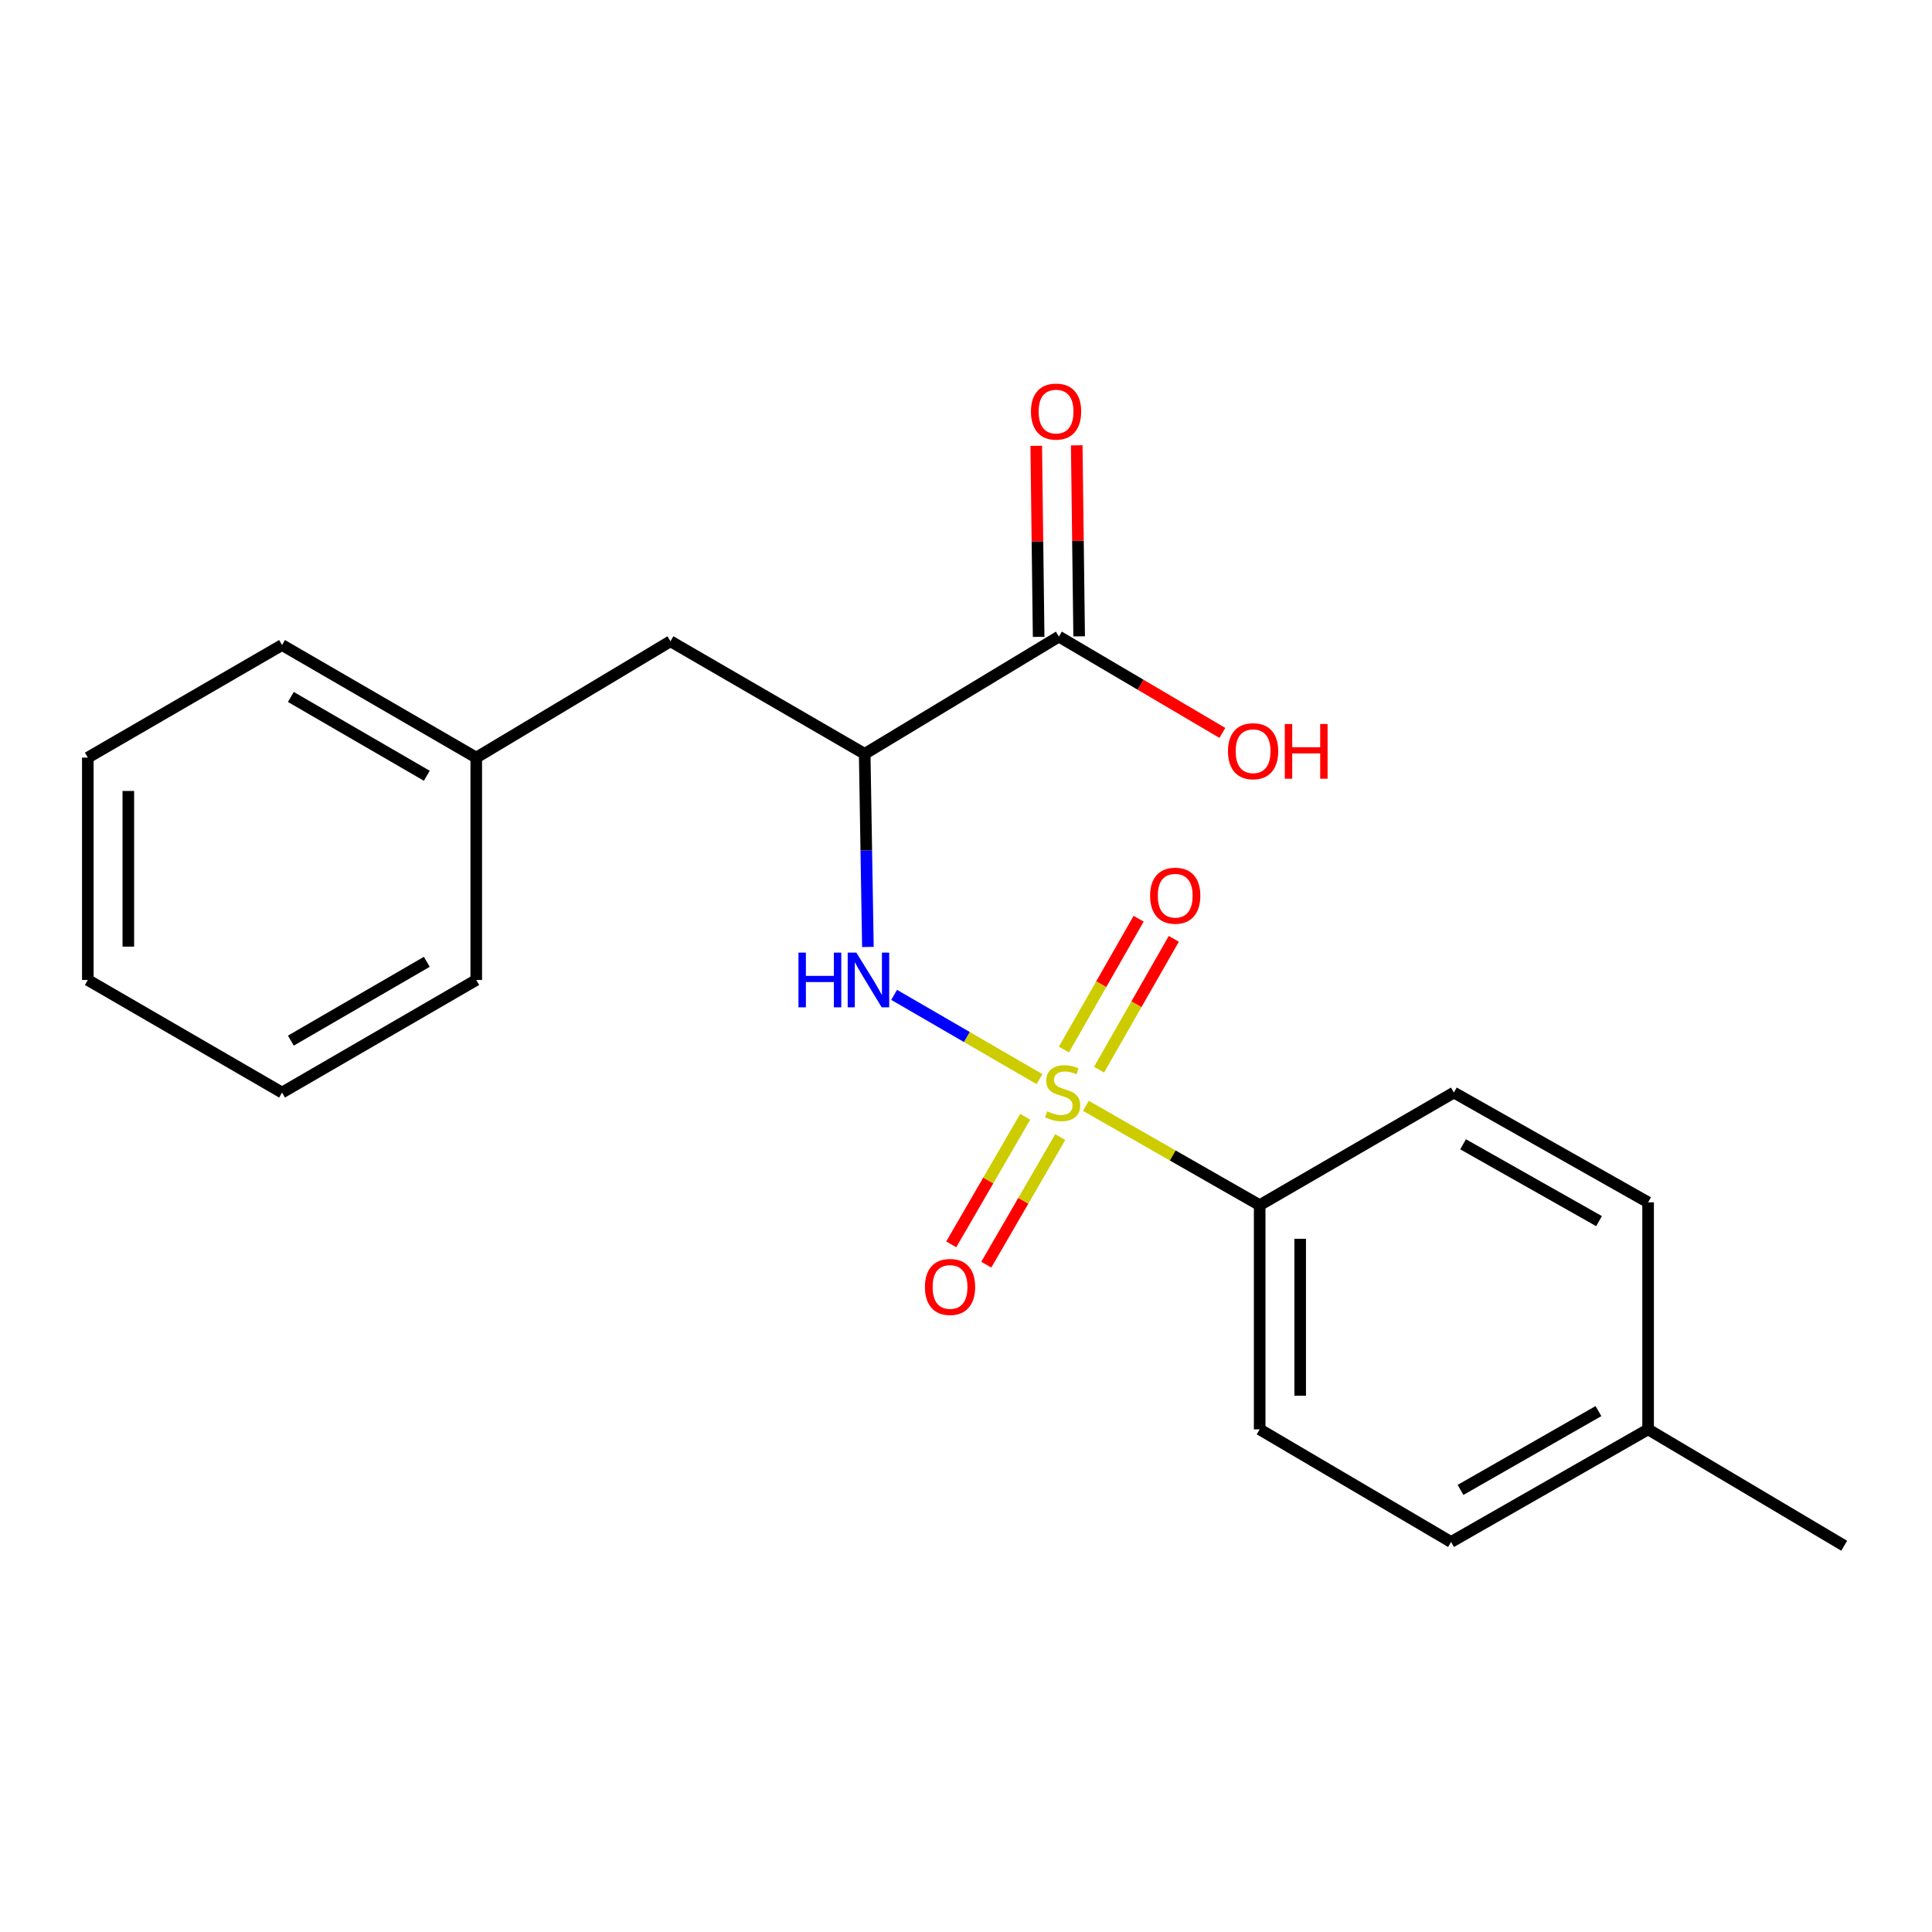 <?xml version='1.0' encoding='iso-8859-1'?>
<svg version='1.1' baseProfile='full'
              xmlns='http://www.w3.org/2000/svg'
                      xmlns:rdkit='http://www.rdkit.org/xml'
                      xmlns:xlink='http://www.w3.org/1999/xlink'
                  xml:space='preserve'
width='1000px' height='1000px' viewBox='0 0 1000 1000'>
<!-- END OF HEADER -->
<rect style='opacity:1.0;fill:#FFFFFF;stroke:none' width='1000' height='1000' x='0' y='0'> </rect>
<path class='bond-0' d='M 538.043,558.558 L 500.424,536.749' style='fill:none;fill-rule:evenodd;stroke:#CCCC00;stroke-width:6px;stroke-linecap:butt;stroke-linejoin:miter;stroke-opacity:1' />
<path class='bond-0' d='M 500.424,536.749 L 462.805,514.941' style='fill:none;fill-rule:evenodd;stroke:#0000FF;stroke-width:6px;stroke-linecap:butt;stroke-linejoin:miter;stroke-opacity:1' />
<path class='bond-3' d='M 562.044,572.374 L 607.024,598.082' style='fill:none;fill-rule:evenodd;stroke:#CCCC00;stroke-width:6px;stroke-linecap:butt;stroke-linejoin:miter;stroke-opacity:1' />
<path class='bond-3' d='M 607.024,598.082 L 652.004,623.791' style='fill:none;fill-rule:evenodd;stroke:#000000;stroke-width:6px;stroke-linecap:butt;stroke-linejoin:miter;stroke-opacity:1' />
<path class='bond-4' d='M 568.874,553.65 L 588.218,519.792' style='fill:none;fill-rule:evenodd;stroke:#CCCC00;stroke-width:6px;stroke-linecap:butt;stroke-linejoin:miter;stroke-opacity:1' />
<path class='bond-4' d='M 588.218,519.792 L 607.562,485.934' style='fill:none;fill-rule:evenodd;stroke:#FF0000;stroke-width:6px;stroke-linecap:butt;stroke-linejoin:miter;stroke-opacity:1' />
<path class='bond-4' d='M 550.67,543.249 L 570.014,509.391' style='fill:none;fill-rule:evenodd;stroke:#CCCC00;stroke-width:6px;stroke-linecap:butt;stroke-linejoin:miter;stroke-opacity:1' />
<path class='bond-4' d='M 570.014,509.391 L 589.358,475.533' style='fill:none;fill-rule:evenodd;stroke:#FF0000;stroke-width:6px;stroke-linecap:butt;stroke-linejoin:miter;stroke-opacity:1' />
<path class='bond-5' d='M 530.647,578.033 L 511.504,611.051' style='fill:none;fill-rule:evenodd;stroke:#CCCC00;stroke-width:6px;stroke-linecap:butt;stroke-linejoin:miter;stroke-opacity:1' />
<path class='bond-5' d='M 511.504,611.051 L 492.361,644.069' style='fill:none;fill-rule:evenodd;stroke:#FF0000;stroke-width:6px;stroke-linecap:butt;stroke-linejoin:miter;stroke-opacity:1' />
<path class='bond-5' d='M 548.785,588.549 L 529.642,621.567' style='fill:none;fill-rule:evenodd;stroke:#CCCC00;stroke-width:6px;stroke-linecap:butt;stroke-linejoin:miter;stroke-opacity:1' />
<path class='bond-5' d='M 529.642,621.567 L 510.499,654.585' style='fill:none;fill-rule:evenodd;stroke:#FF0000;stroke-width:6px;stroke-linecap:butt;stroke-linejoin:miter;stroke-opacity:1' />
<path class='bond-1' d='M 449.223,490.145 L 448.392,440.169' style='fill:none;fill-rule:evenodd;stroke:#0000FF;stroke-width:6px;stroke-linecap:butt;stroke-linejoin:miter;stroke-opacity:1' />
<path class='bond-1' d='M 448.392,440.169 L 447.561,390.194' style='fill:none;fill-rule:evenodd;stroke:#000000;stroke-width:6px;stroke-linecap:butt;stroke-linejoin:miter;stroke-opacity:1' />
<path class='bond-2' d='M 447.561,390.194 L 548.082,329.497' style='fill:none;fill-rule:evenodd;stroke:#000000;stroke-width:6px;stroke-linecap:butt;stroke-linejoin:miter;stroke-opacity:1' />
<path class='bond-6' d='M 447.561,390.194 L 347.029,331.92' style='fill:none;fill-rule:evenodd;stroke:#000000;stroke-width:6px;stroke-linecap:butt;stroke-linejoin:miter;stroke-opacity:1' />
<path class='bond-7' d='M 558.565,329.365 L 557.942,279.928' style='fill:none;fill-rule:evenodd;stroke:#000000;stroke-width:6px;stroke-linecap:butt;stroke-linejoin:miter;stroke-opacity:1' />
<path class='bond-7' d='M 557.942,279.928 L 557.319,230.49' style='fill:none;fill-rule:evenodd;stroke:#FF0000;stroke-width:6px;stroke-linecap:butt;stroke-linejoin:miter;stroke-opacity:1' />
<path class='bond-7' d='M 537.6,329.629 L 536.978,280.192' style='fill:none;fill-rule:evenodd;stroke:#000000;stroke-width:6px;stroke-linecap:butt;stroke-linejoin:miter;stroke-opacity:1' />
<path class='bond-7' d='M 536.978,280.192 L 536.355,230.754' style='fill:none;fill-rule:evenodd;stroke:#FF0000;stroke-width:6px;stroke-linecap:butt;stroke-linejoin:miter;stroke-opacity:1' />
<path class='bond-10' d='M 548.082,329.497 L 590.384,354.427' style='fill:none;fill-rule:evenodd;stroke:#000000;stroke-width:6px;stroke-linecap:butt;stroke-linejoin:miter;stroke-opacity:1' />
<path class='bond-10' d='M 590.384,354.427 L 632.686,379.357' style='fill:none;fill-rule:evenodd;stroke:#FF0000;stroke-width:6px;stroke-linecap:butt;stroke-linejoin:miter;stroke-opacity:1' />
<path class='bond-8' d='M 652.004,623.791 L 652.004,739.839' style='fill:none;fill-rule:evenodd;stroke:#000000;stroke-width:6px;stroke-linecap:butt;stroke-linejoin:miter;stroke-opacity:1' />
<path class='bond-8' d='M 672.97,641.198 L 672.97,722.432' style='fill:none;fill-rule:evenodd;stroke:#000000;stroke-width:6px;stroke-linecap:butt;stroke-linejoin:miter;stroke-opacity:1' />
<path class='bond-9' d='M 652.004,623.791 L 752.525,565.505' style='fill:none;fill-rule:evenodd;stroke:#000000;stroke-width:6px;stroke-linecap:butt;stroke-linejoin:miter;stroke-opacity:1' />
<path class='bond-11' d='M 347.029,331.92 L 246.508,392.139' style='fill:none;fill-rule:evenodd;stroke:#000000;stroke-width:6px;stroke-linecap:butt;stroke-linejoin:miter;stroke-opacity:1' />
<path class='bond-13' d='M 652.004,739.839 L 751.069,798.125' style='fill:none;fill-rule:evenodd;stroke:#000000;stroke-width:6px;stroke-linecap:butt;stroke-linejoin:miter;stroke-opacity:1' />
<path class='bond-12' d='M 752.525,565.505 L 853.058,622.324' style='fill:none;fill-rule:evenodd;stroke:#000000;stroke-width:6px;stroke-linecap:butt;stroke-linejoin:miter;stroke-opacity:1' />
<path class='bond-12' d='M 757.289,592.281 L 827.662,632.054' style='fill:none;fill-rule:evenodd;stroke:#000000;stroke-width:6px;stroke-linecap:butt;stroke-linejoin:miter;stroke-opacity:1' />
<path class='bond-16' d='M 246.508,392.139 L 145.987,333.865' style='fill:none;fill-rule:evenodd;stroke:#000000;stroke-width:6px;stroke-linecap:butt;stroke-linejoin:miter;stroke-opacity:1' />
<path class='bond-16' d='M 220.915,401.536 L 150.55,360.744' style='fill:none;fill-rule:evenodd;stroke:#000000;stroke-width:6px;stroke-linecap:butt;stroke-linejoin:miter;stroke-opacity:1' />
<path class='bond-17' d='M 246.508,392.139 L 246.508,507.231' style='fill:none;fill-rule:evenodd;stroke:#000000;stroke-width:6px;stroke-linecap:butt;stroke-linejoin:miter;stroke-opacity:1' />
<path class='bond-14' d='M 853.058,622.324 L 853.058,739.839' style='fill:none;fill-rule:evenodd;stroke:#000000;stroke-width:6px;stroke-linecap:butt;stroke-linejoin:miter;stroke-opacity:1' />
<path class='bond-21' d='M 751.069,798.125 L 853.058,739.839' style='fill:none;fill-rule:evenodd;stroke:#000000;stroke-width:6px;stroke-linecap:butt;stroke-linejoin:miter;stroke-opacity:1' />
<path class='bond-21' d='M 755.965,771.178 L 827.357,730.378' style='fill:none;fill-rule:evenodd;stroke:#000000;stroke-width:6px;stroke-linecap:butt;stroke-linejoin:miter;stroke-opacity:1' />
<path class='bond-15' d='M 853.058,739.839 L 954.545,800.07' style='fill:none;fill-rule:evenodd;stroke:#000000;stroke-width:6px;stroke-linecap:butt;stroke-linejoin:miter;stroke-opacity:1' />
<path class='bond-18' d='M 145.987,333.865 L 45.455,392.139' style='fill:none;fill-rule:evenodd;stroke:#000000;stroke-width:6px;stroke-linecap:butt;stroke-linejoin:miter;stroke-opacity:1' />
<path class='bond-19' d='M 246.508,507.231 L 145.987,565.505' style='fill:none;fill-rule:evenodd;stroke:#000000;stroke-width:6px;stroke-linecap:butt;stroke-linejoin:miter;stroke-opacity:1' />
<path class='bond-19' d='M 220.915,497.834 L 150.55,538.626' style='fill:none;fill-rule:evenodd;stroke:#000000;stroke-width:6px;stroke-linecap:butt;stroke-linejoin:miter;stroke-opacity:1' />
<path class='bond-22' d='M 45.455,392.139 L 45.455,507.231' style='fill:none;fill-rule:evenodd;stroke:#000000;stroke-width:6px;stroke-linecap:butt;stroke-linejoin:miter;stroke-opacity:1' />
<path class='bond-22' d='M 66.421,409.403 L 66.421,489.967' style='fill:none;fill-rule:evenodd;stroke:#000000;stroke-width:6px;stroke-linecap:butt;stroke-linejoin:miter;stroke-opacity:1' />
<path class='bond-20' d='M 145.987,565.505 L 45.455,507.231' style='fill:none;fill-rule:evenodd;stroke:#000000;stroke-width:6px;stroke-linecap:butt;stroke-linejoin:miter;stroke-opacity:1' />
<path  class='atom-0' d='M 542.027 575.225
Q 542.347 575.345, 543.667 575.905
Q 544.987 576.465, 546.427 576.825
Q 547.907 577.145, 549.347 577.145
Q 552.027 577.145, 553.587 575.865
Q 555.147 574.545, 555.147 572.265
Q 555.147 570.705, 554.347 569.745
Q 553.587 568.785, 552.387 568.265
Q 551.187 567.745, 549.187 567.145
Q 546.667 566.385, 545.147 565.665
Q 543.667 564.945, 542.587 563.425
Q 541.547 561.905, 541.547 559.345
Q 541.547 555.785, 543.947 553.585
Q 546.387 551.385, 551.187 551.385
Q 554.467 551.385, 558.187 552.945
L 557.267 556.025
Q 553.867 554.625, 551.307 554.625
Q 548.547 554.625, 547.027 555.785
Q 545.507 556.905, 545.547 558.865
Q 545.547 560.385, 546.307 561.305
Q 547.107 562.225, 548.227 562.745
Q 549.387 563.265, 551.307 563.865
Q 553.867 564.665, 555.387 565.465
Q 556.907 566.265, 557.987 567.905
Q 559.107 569.505, 559.107 572.265
Q 559.107 576.185, 556.467 578.305
Q 553.867 580.385, 549.507 580.385
Q 546.987 580.385, 545.067 579.825
Q 543.187 579.305, 540.947 578.385
L 542.027 575.225
' fill='#CCCC00'/>
<path  class='atom-1' d='M 413.287 493.071
L 417.127 493.071
L 417.127 505.111
L 431.607 505.111
L 431.607 493.071
L 435.447 493.071
L 435.447 521.391
L 431.607 521.391
L 431.607 508.311
L 417.127 508.311
L 417.127 521.391
L 413.287 521.391
L 413.287 493.071
' fill='#0000FF'/>
<path  class='atom-1' d='M 443.247 493.071
L 452.527 508.071
Q 453.447 509.551, 454.927 512.231
Q 456.407 514.911, 456.487 515.071
L 456.487 493.071
L 460.247 493.071
L 460.247 521.391
L 456.367 521.391
L 446.407 504.991
Q 445.247 503.071, 444.007 500.871
Q 442.807 498.671, 442.447 497.991
L 442.447 521.391
L 438.767 521.391
L 438.767 493.071
L 443.247 493.071
' fill='#0000FF'/>
<path  class='atom-5' d='M 595.29 463.609
Q 595.29 456.809, 598.65 453.009
Q 602.01 449.209, 608.29 449.209
Q 614.57 449.209, 617.93 453.009
Q 621.29 456.809, 621.29 463.609
Q 621.29 470.489, 617.89 474.409
Q 614.49 478.289, 608.29 478.289
Q 602.05 478.289, 598.65 474.409
Q 595.29 470.529, 595.29 463.609
M 608.29 475.089
Q 612.61 475.089, 614.93 472.209
Q 617.29 469.289, 617.29 463.609
Q 617.29 458.049, 614.93 455.249
Q 612.61 452.409, 608.29 452.409
Q 603.97 452.409, 601.61 455.209
Q 599.29 458.009, 599.29 463.609
Q 599.29 469.329, 601.61 472.209
Q 603.97 475.089, 608.29 475.089
' fill='#FF0000'/>
<path  class='atom-6' d='M 478.742 666.118
Q 478.742 659.318, 482.102 655.518
Q 485.462 651.718, 491.742 651.718
Q 498.022 651.718, 501.382 655.518
Q 504.742 659.318, 504.742 666.118
Q 504.742 672.998, 501.342 676.918
Q 497.942 680.798, 491.742 680.798
Q 485.502 680.798, 482.102 676.918
Q 478.742 673.038, 478.742 666.118
M 491.742 677.598
Q 496.062 677.598, 498.382 674.718
Q 500.742 671.798, 500.742 666.118
Q 500.742 660.558, 498.382 657.758
Q 496.062 654.918, 491.742 654.918
Q 487.422 654.918, 485.062 657.718
Q 482.742 660.518, 482.742 666.118
Q 482.742 671.838, 485.062 674.718
Q 487.422 677.598, 491.742 677.598
' fill='#FF0000'/>
<path  class='atom-8' d='M 533.615 213.028
Q 533.615 206.228, 536.975 202.428
Q 540.335 198.628, 546.615 198.628
Q 552.895 198.628, 556.255 202.428
Q 559.615 206.228, 559.615 213.028
Q 559.615 219.908, 556.215 223.828
Q 552.815 227.708, 546.615 227.708
Q 540.375 227.708, 536.975 223.828
Q 533.615 219.948, 533.615 213.028
M 546.615 224.508
Q 550.935 224.508, 553.255 221.628
Q 555.615 218.708, 555.615 213.028
Q 555.615 207.468, 553.255 204.668
Q 550.935 201.828, 546.615 201.828
Q 542.295 201.828, 539.935 204.628
Q 537.615 207.428, 537.615 213.028
Q 537.615 218.748, 539.935 221.628
Q 542.295 224.508, 546.615 224.508
' fill='#FF0000'/>
<path  class='atom-11' d='M 635.603 388.818
Q 635.603 382.018, 638.963 378.218
Q 642.323 374.418, 648.603 374.418
Q 654.883 374.418, 658.243 378.218
Q 661.603 382.018, 661.603 388.818
Q 661.603 395.698, 658.203 399.618
Q 654.803 403.498, 648.603 403.498
Q 642.363 403.498, 638.963 399.618
Q 635.603 395.738, 635.603 388.818
M 648.603 400.298
Q 652.923 400.298, 655.243 397.418
Q 657.603 394.498, 657.603 388.818
Q 657.603 383.258, 655.243 380.458
Q 652.923 377.618, 648.603 377.618
Q 644.283 377.618, 641.923 380.418
Q 639.603 383.218, 639.603 388.818
Q 639.603 394.538, 641.923 397.418
Q 644.283 400.298, 648.603 400.298
' fill='#FF0000'/>
<path  class='atom-11' d='M 665.003 374.738
L 668.843 374.738
L 668.843 386.778
L 683.323 386.778
L 683.323 374.738
L 687.163 374.738
L 687.163 403.058
L 683.323 403.058
L 683.323 389.978
L 668.843 389.978
L 668.843 403.058
L 665.003 403.058
L 665.003 374.738
' fill='#FF0000'/>
</svg>
